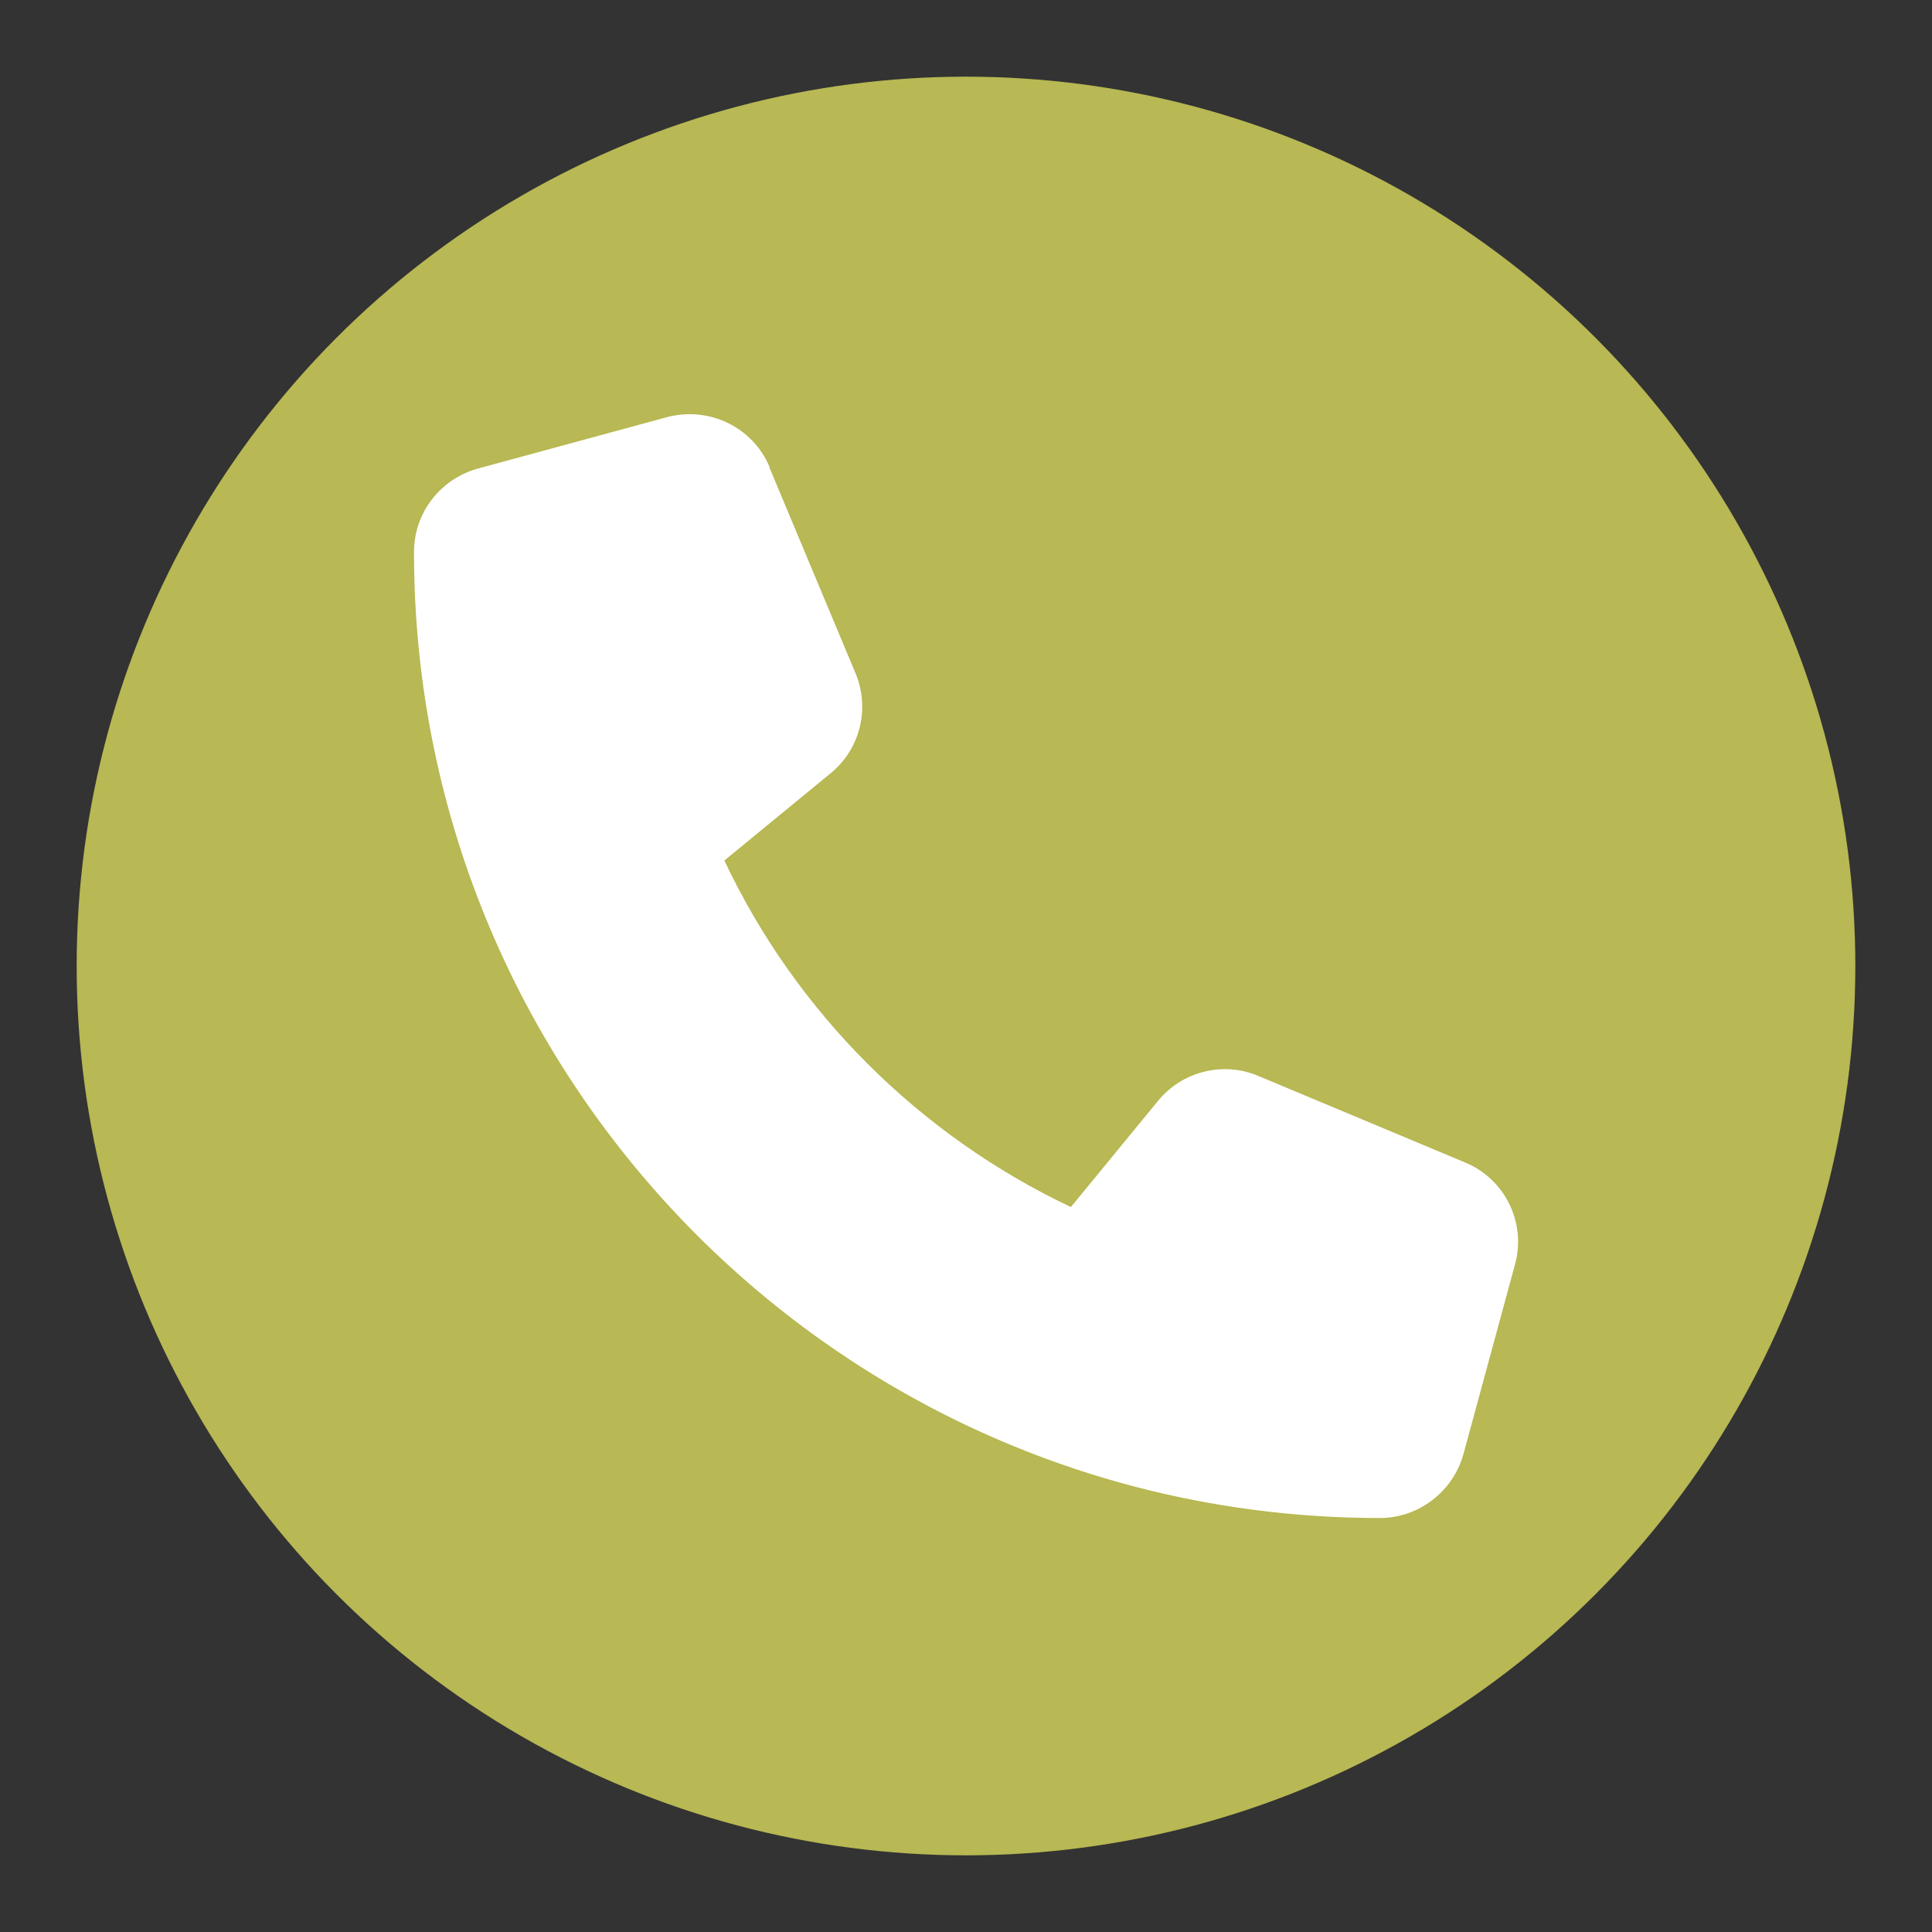 <?xml version="1.0" encoding="UTF-8"?><svg id="Layer_1" xmlns="http://www.w3.org/2000/svg" viewBox="0 0 31.5 31.5"><rect x="0" y="0" width="31.5" height="31.5" fill="#333333" stroke="none"/><circle cx="15.75" cy="15.75" r="14.5" fill="#b8b854"/><path d="m12.55,7.62c-.27-.65-.98-1-1.67-.82l-3.09.84c-.61.17-1.04.72-1.04,1.36,0,8.7,7.05,15.75,15.75,15.75.63,0,1.19-.43,1.36-1.04l.84-3.09c.19-.68-.16-1.4-.82-1.67l-3.37-1.41c-.57-.24-1.24-.07-1.63.41l-1.42,1.73c-2.47-1.17-4.48-3.17-5.65-5.65l1.73-1.42c.48-.39.65-1.05.41-1.63l-1.41-3.37h0Z" fill="#fff"/></svg>